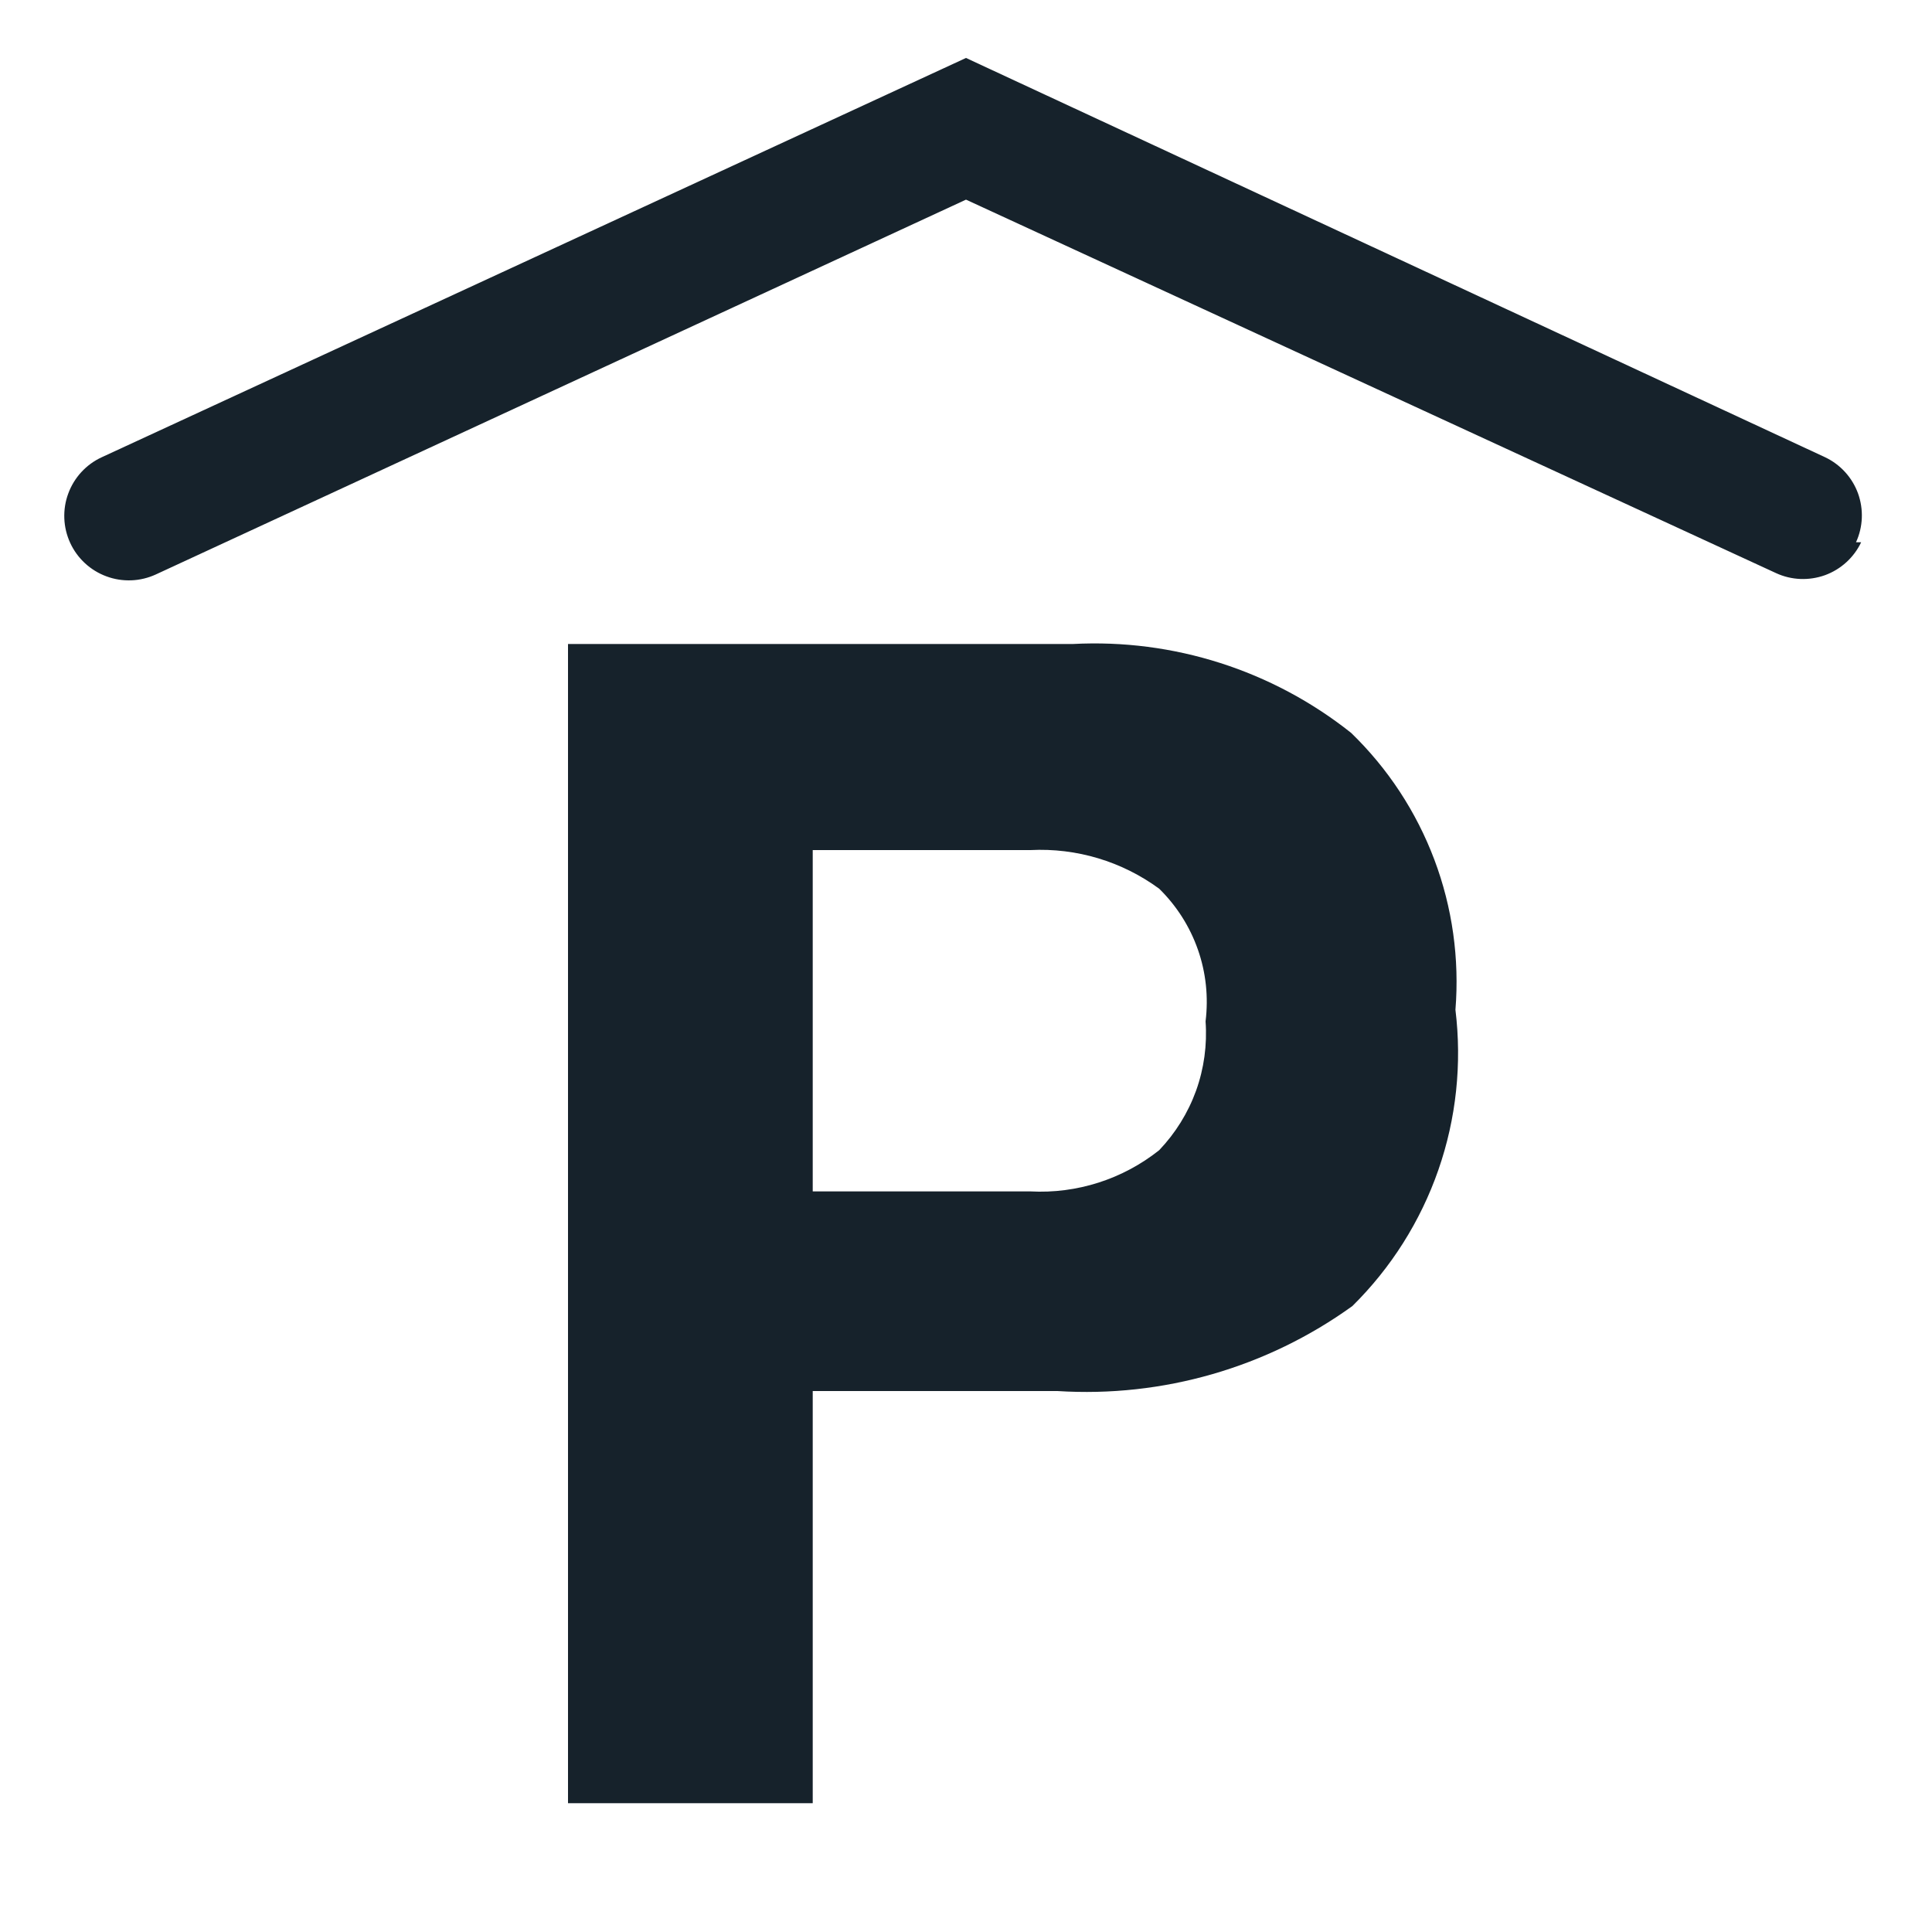 <svg width="24" height="24" viewBox="0 0 24 24" fill="none" xmlns="http://www.w3.org/2000/svg">
<path d="M16.8 16.224C15.738 16.99 14.443 17.363 13.136 17.28H10.096V22.4H7.056V8H13.328C14.576 7.934 15.805 8.326 16.784 9.104C17.241 9.546 17.594 10.084 17.818 10.679C18.042 11.273 18.131 11.911 18.08 12.544C18.162 13.214 18.09 13.895 17.868 14.533C17.646 15.171 17.281 15.749 16.8 16.224ZM14.4 11.04C13.938 10.701 13.373 10.531 12.8 10.56H10.096V14.8H12.8C13.378 14.831 13.947 14.648 14.4 14.288C14.602 14.076 14.758 13.825 14.858 13.549C14.957 13.273 14.997 12.98 14.976 12.688C15.013 12.387 14.981 12.082 14.881 11.797C14.781 11.511 14.616 11.252 14.4 11.04ZM23.056 6.736C23.144 6.545 23.152 6.327 23.081 6.129C23.009 5.932 22.862 5.77 22.672 5.68L12 0.72L1.264 5.68C1.168 5.724 1.082 5.787 1.011 5.864C0.94 5.941 0.884 6.032 0.848 6.131C0.811 6.23 0.795 6.335 0.799 6.44C0.803 6.545 0.828 6.648 0.872 6.744C0.916 6.84 0.979 6.926 1.056 6.997C1.133 7.068 1.224 7.124 1.323 7.16C1.422 7.197 1.527 7.213 1.632 7.209C1.737 7.205 1.84 7.18 1.936 7.136L12 2.48L22.064 7.12C22.255 7.208 22.473 7.216 22.671 7.145C22.868 7.073 23.03 6.926 23.12 6.736H23.056Z" fill="#16222B"/>
</svg>
